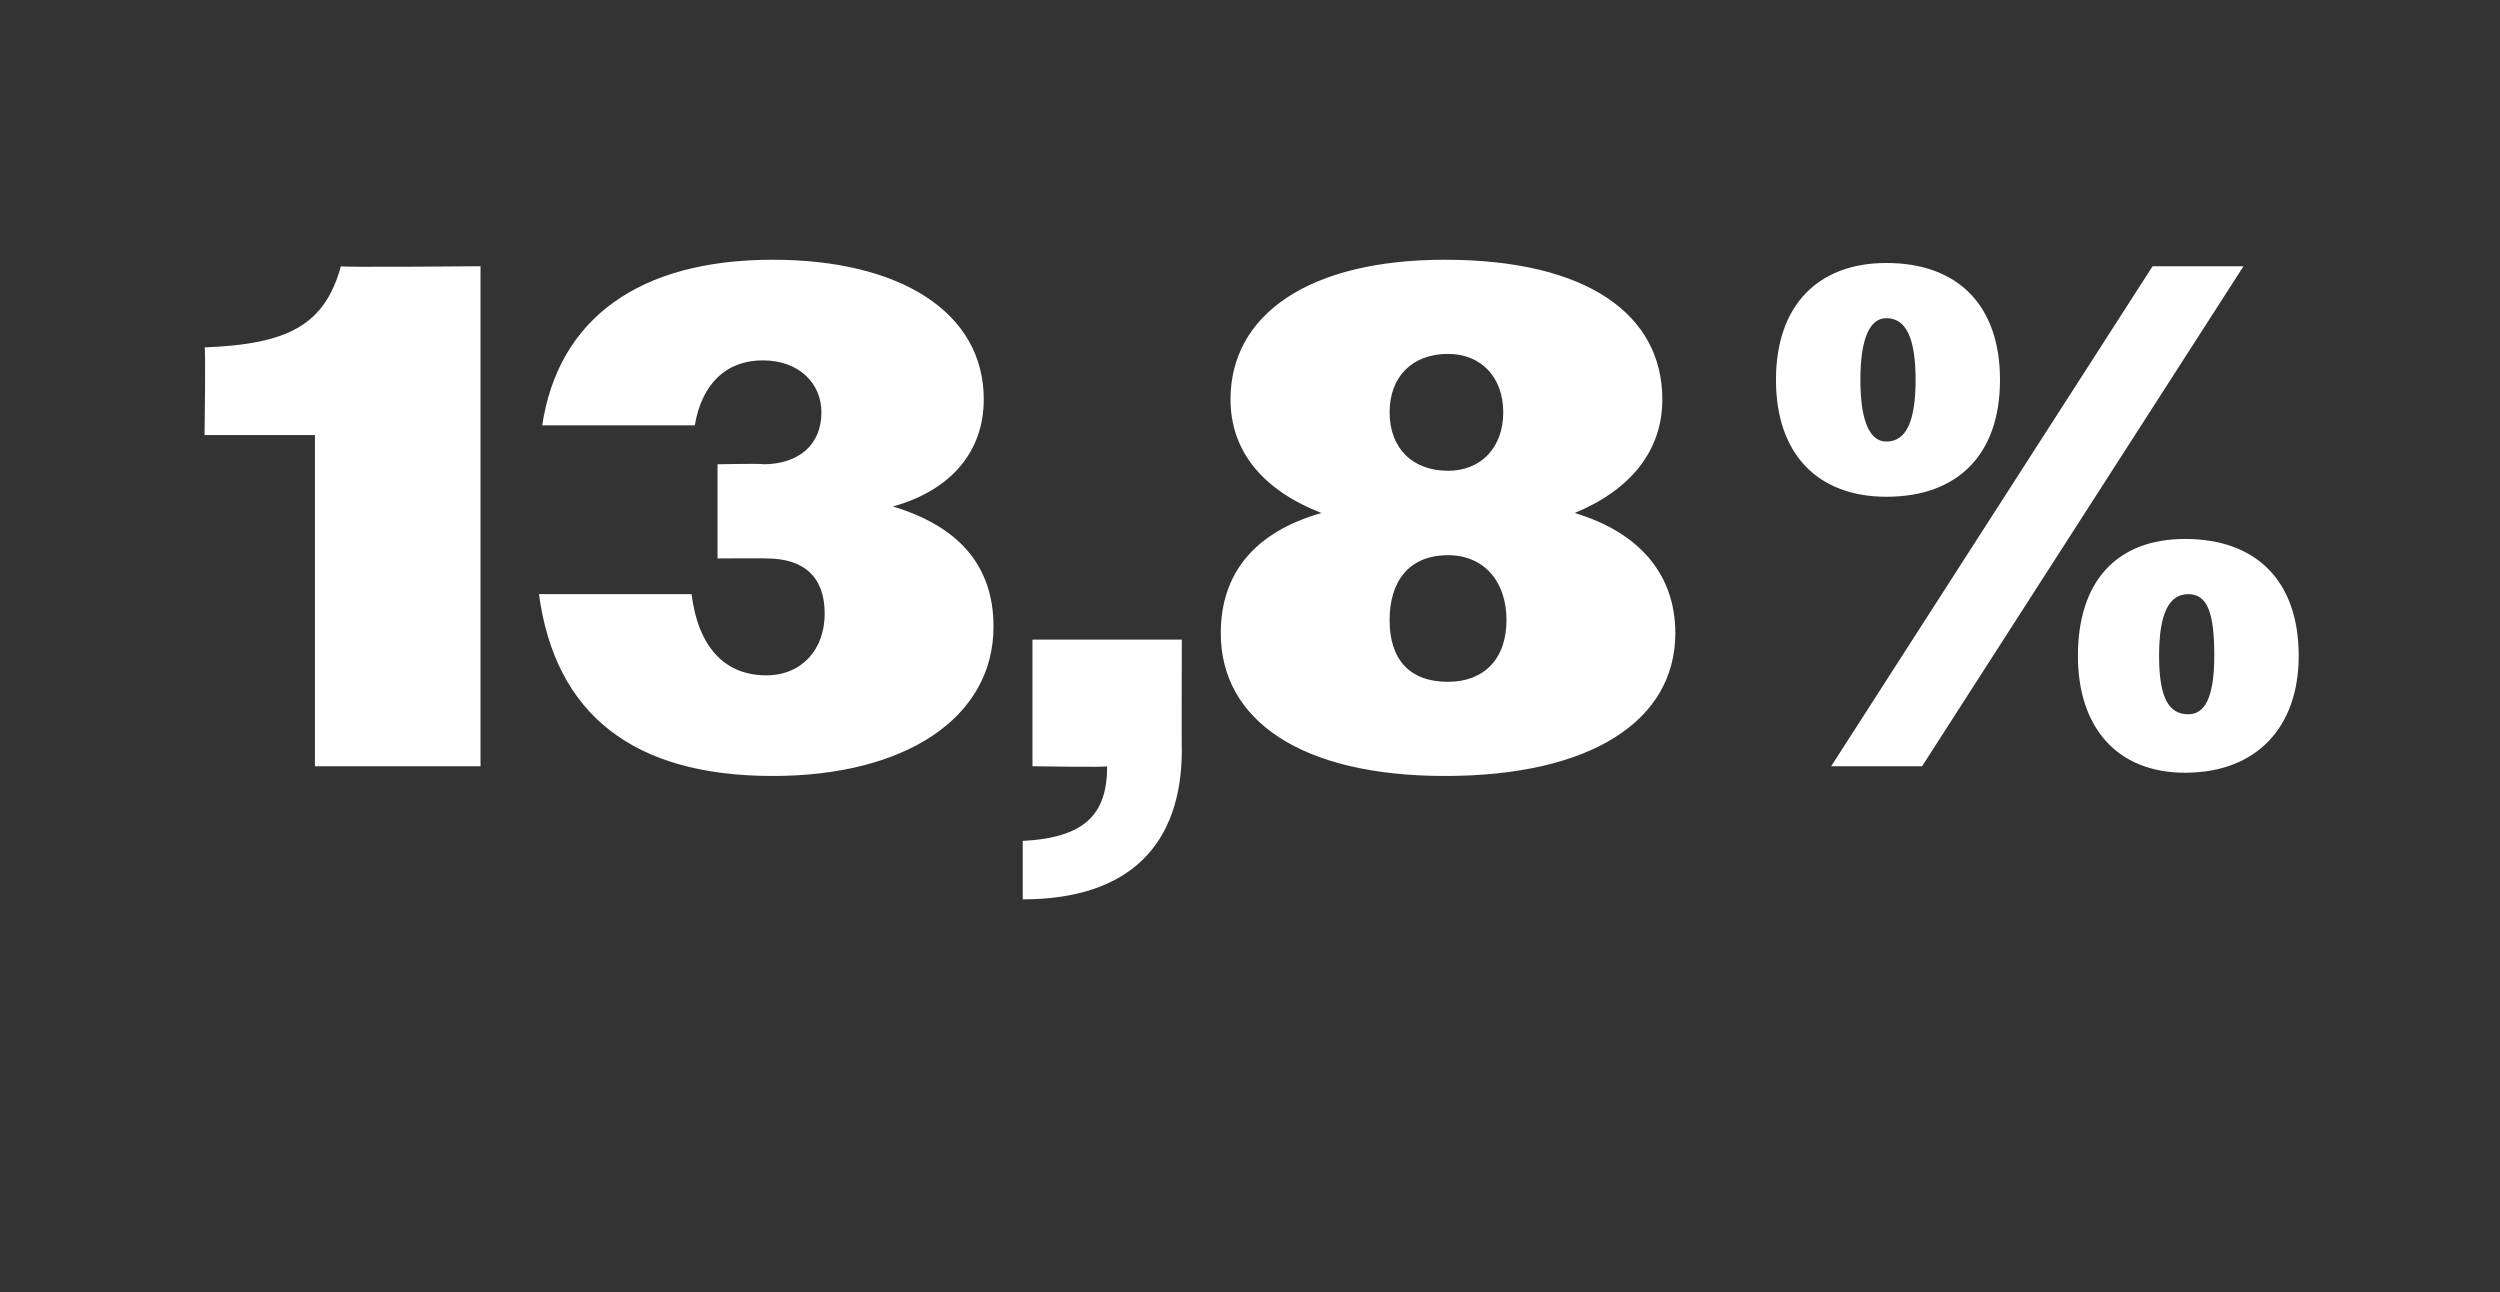 <?xml version="1.0" standalone="no"?><!DOCTYPE svg PUBLIC "-//W3C//DTD SVG 1.1//EN" "http://www.w3.org/Graphics/SVG/1.1/DTD/svg11.dtd"><svg xmlns="http://www.w3.org/2000/svg" version="1.1" width="77px" height="39.8px" viewBox="0 -1 77 39.8" style="top:-1px"><rect x="0" y="-1" width="77" height="39.8" fill="#333333" stroke="none"/>  <desc>13,8%</desc>  <defs/>  <g id="Polygon69710">    <path d="M 9.7 12.4 L 6.3 12.4 C 6.3 12.4 6.34 9.68 6.3 9.7 C 8.9 9.6 10 9 10.5 7.2 C 10.47 7.24 14.8 7.2 14.8 7.2 L 14.8 22.6 L 9.7 22.6 L 9.7 12.4 Z M 16.6 17.3 C 16.6 17.3 21.3 17.3 21.3 17.3 C 21.5 18.9 22.3 19.8 23.6 19.8 C 24.7 19.8 25.4 19 25.4 17.9 C 25.4 16.8 24.8 16.2 23.6 16.2 C 23.58 16.19 22.1 16.2 22.1 16.2 L 22.1 13.3 C 22.1 13.3 23.54 13.27 23.5 13.3 C 24.6 13.3 25.3 12.7 25.3 11.7 C 25.3 10.8 24.6 10.1 23.5 10.1 C 22.3 10.1 21.6 10.9 21.4 12.1 C 21.4 12.1 16.7 12.1 16.7 12.1 C 17.2 8.8 19.7 7 23.8 7 C 27.7 7 30.3 8.6 30.3 11.3 C 30.3 12.9 29.3 14.1 27.5 14.6 C 29.5 15.2 30.6 16.4 30.6 18.3 C 30.6 21.1 27.9 22.9 23.8 22.9 C 19.5 22.9 17.1 21 16.6 17.3 Z M 31.5 24.9 C 33.4 24.8 34.1 24.1 34.1 22.6 C 34.12 22.64 31.8 22.6 31.8 22.6 L 31.8 18.7 L 36.4 18.7 C 36.4 18.7 36.39 22.13 36.4 22.1 C 36.4 25 34.8 26.7 31.5 26.7 C 31.5 26.7 31.5 24.9 31.5 24.9 Z M 37.6 18.5 C 37.6 16.7 38.6 15.4 40.7 14.8 C 38.9 14.1 37.9 12.9 37.9 11.3 C 37.9 8.7 40.3 7 44.5 7 C 48.9 7 51.2 8.7 51.2 11.3 C 51.2 12.9 50.2 14.1 48.5 14.8 C 50.5 15.4 51.6 16.7 51.6 18.5 C 51.6 21.2 49 22.9 44.5 22.9 C 40.1 22.9 37.6 21.2 37.6 18.5 Z M 46.3 11.7 C 46.3 10.6 45.6 9.9 44.6 9.9 C 43.5 9.9 42.8 10.6 42.8 11.7 C 42.8 12.8 43.5 13.5 44.6 13.5 C 45.6 13.5 46.3 12.8 46.3 11.7 Z M 46.4 18.1 C 46.4 16.9 45.7 16.1 44.6 16.1 C 43.4 16.1 42.8 16.9 42.8 18.1 C 42.8 19.3 43.4 20 44.6 20 C 45.7 20 46.4 19.3 46.4 18.1 Z M 66.3 7.2 L 69.1 7.2 L 59.2 22.6 L 56.4 22.6 L 66.3 7.2 Z M 54.7 10.7 C 54.7 8.4 56 7.1 58.1 7.1 C 60.3 7.1 61.6 8.4 61.6 10.7 C 61.6 13 60.3 14.3 58.1 14.3 C 56 14.3 54.7 13 54.7 10.7 Z M 59 10.7 C 59 9.4 58.7 8.8 58.1 8.8 C 57.6 8.8 57.3 9.4 57.3 10.7 C 57.3 12 57.6 12.6 58.1 12.6 C 58.7 12.6 59 12 59 10.7 Z M 64 19.2 C 64 16.9 65.2 15.6 67.3 15.6 C 69.5 15.6 70.8 16.9 70.8 19.2 C 70.8 21.4 69.5 22.8 67.3 22.8 C 65.2 22.8 64 21.4 64 19.2 Z M 68.2 19.2 C 68.2 17.9 68 17.3 67.4 17.3 C 66.8 17.3 66.5 17.9 66.5 19.2 C 66.5 20.5 66.8 21 67.4 21 C 67.9 21 68.2 20.5 68.2 19.2 Z " stroke="none" fill="#fff"/>  </g></svg>